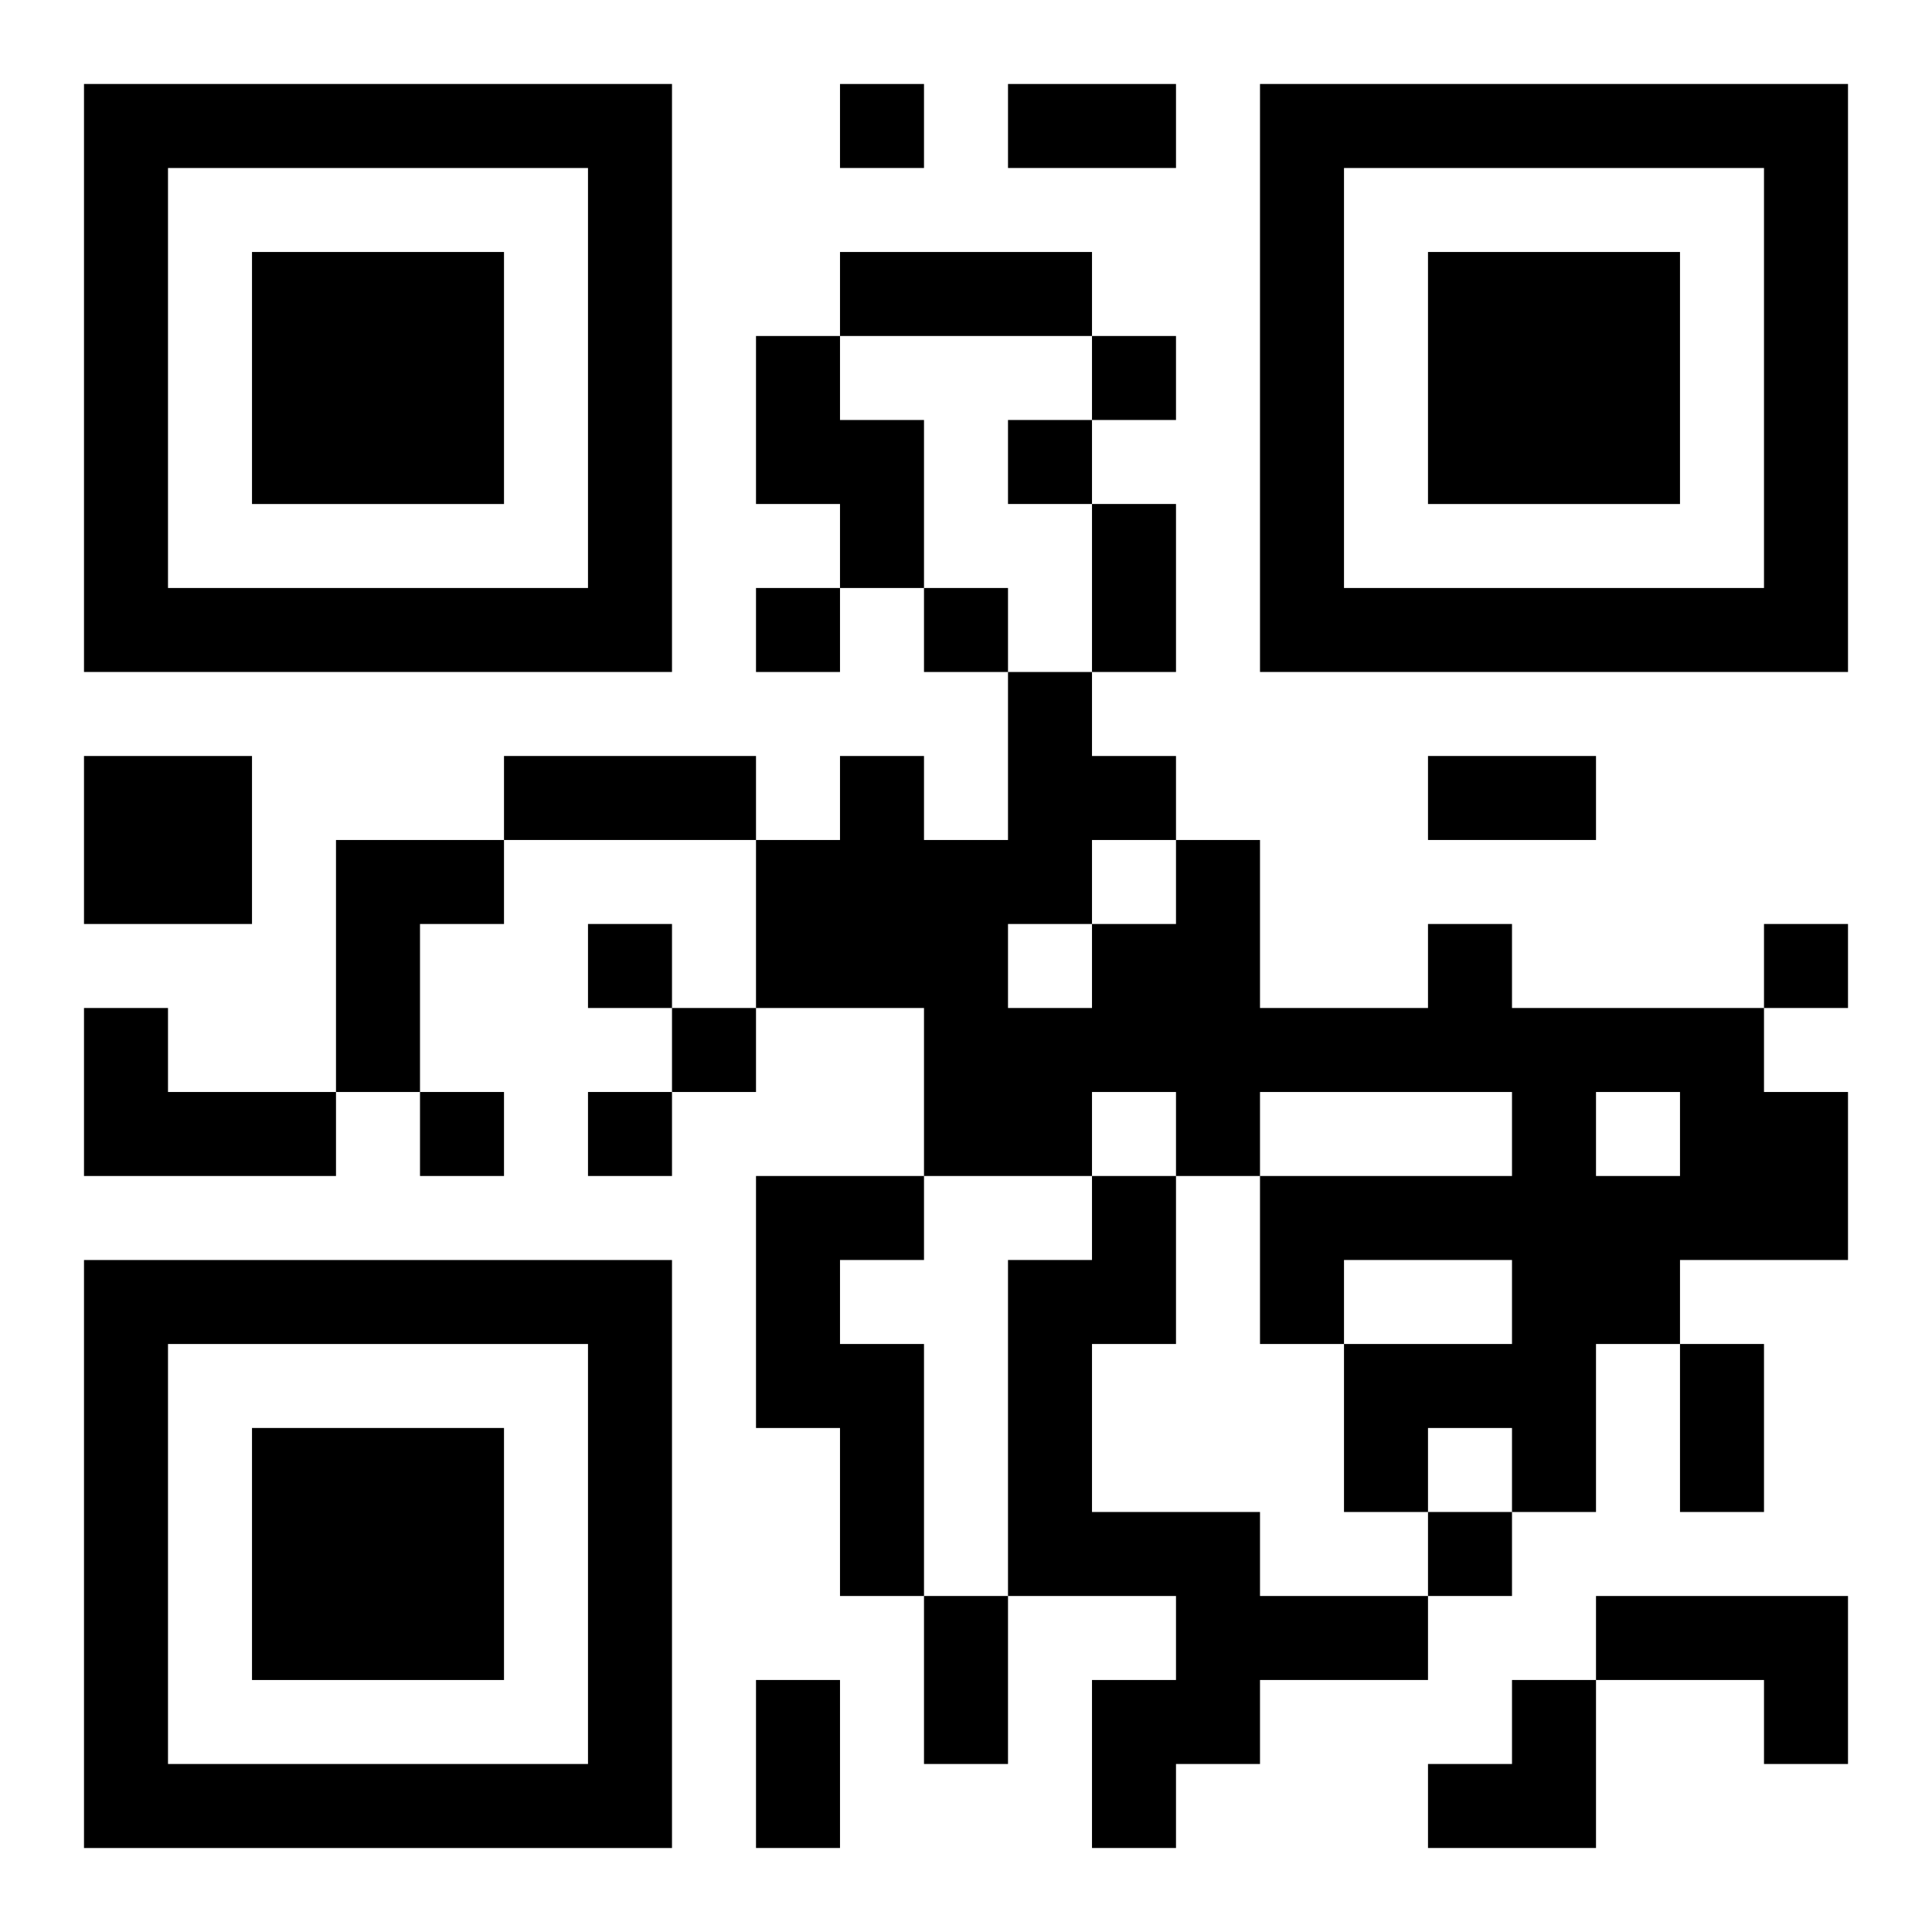 <?xml version="1.0" encoding="UTF-8"?>
<svg width="250" height="250" baseProfile="full" version="1.1" viewBox="-1 -1 23 23" xmlns="http://www.w3.org/2000/svg" xmlns:xlink="http://www.w3.org/1999/xlink"><symbol id="a"><path d="m0 7v7h7v-7h-7zm1 1h5v5h-5v-5zm1 1v3h3v-3h-3z"/></symbol><use y="-7" xlink:href="#a"/><use y="7" xlink:href="#a"/><use x="14" y="-7" xlink:href="#a"/><path d="m8 3h1v1h1v2h-1v-1h-1v-2m-8 5h2v2h-2v-2m3 1h2v1h-1v2h-1v-3m13 1h1v1h3v1h1v2h-2v1h-1v2h-1v-1h-1v1h-1v-2h2v-1h-2v1h-1v-2h3v-1h-3v1h-1v-1h-1v1h-2v-2h-2v-2h1v-1h1v1h1v-2h1v1h1v1h1v2h2v-1m-4-1v1h1v-1h-1m-1 1v1h1v-1h-1m7 2v1h1v-1h-1m-18-1h1v1h2v1h-3v-2m8 2h2v1h-1v1h1v3h-1v-2h-1v-3m4 0h1v2h-1v2h2v1h2v1h-2v1h-1v1h-1v-2h1v-1h-2v-4h1v-1m6 5h3v2h-1v-1h-2v-1m-9-18v1h1v-1h-1m3 3v1h1v-1h-1m-1 1v1h1v-1h-1m-3 2v1h1v-1h-1m2 0v1h1v-1h-1m-4 4v1h1v-1h-1m14 0v1h1v-1h-1m-13 1v1h1v-1h-1m-3 1v1h1v-1h-1m2 0v1h1v-1h-1m10 5v1h1v-1h-1m-5-17h2v1h-2v-1m-2 2h3v1h-3v-1m3 3h1v2h-1v-2m-7 3h3v1h-3v-1m11 0h2v1h-2v-1m3 7h1v2h-1v-2m-9 3h1v2h-1v-2m-2 1h1v2h-1v-2m8 0m1 0h1v2h-2v-1h1z"/></svg>
